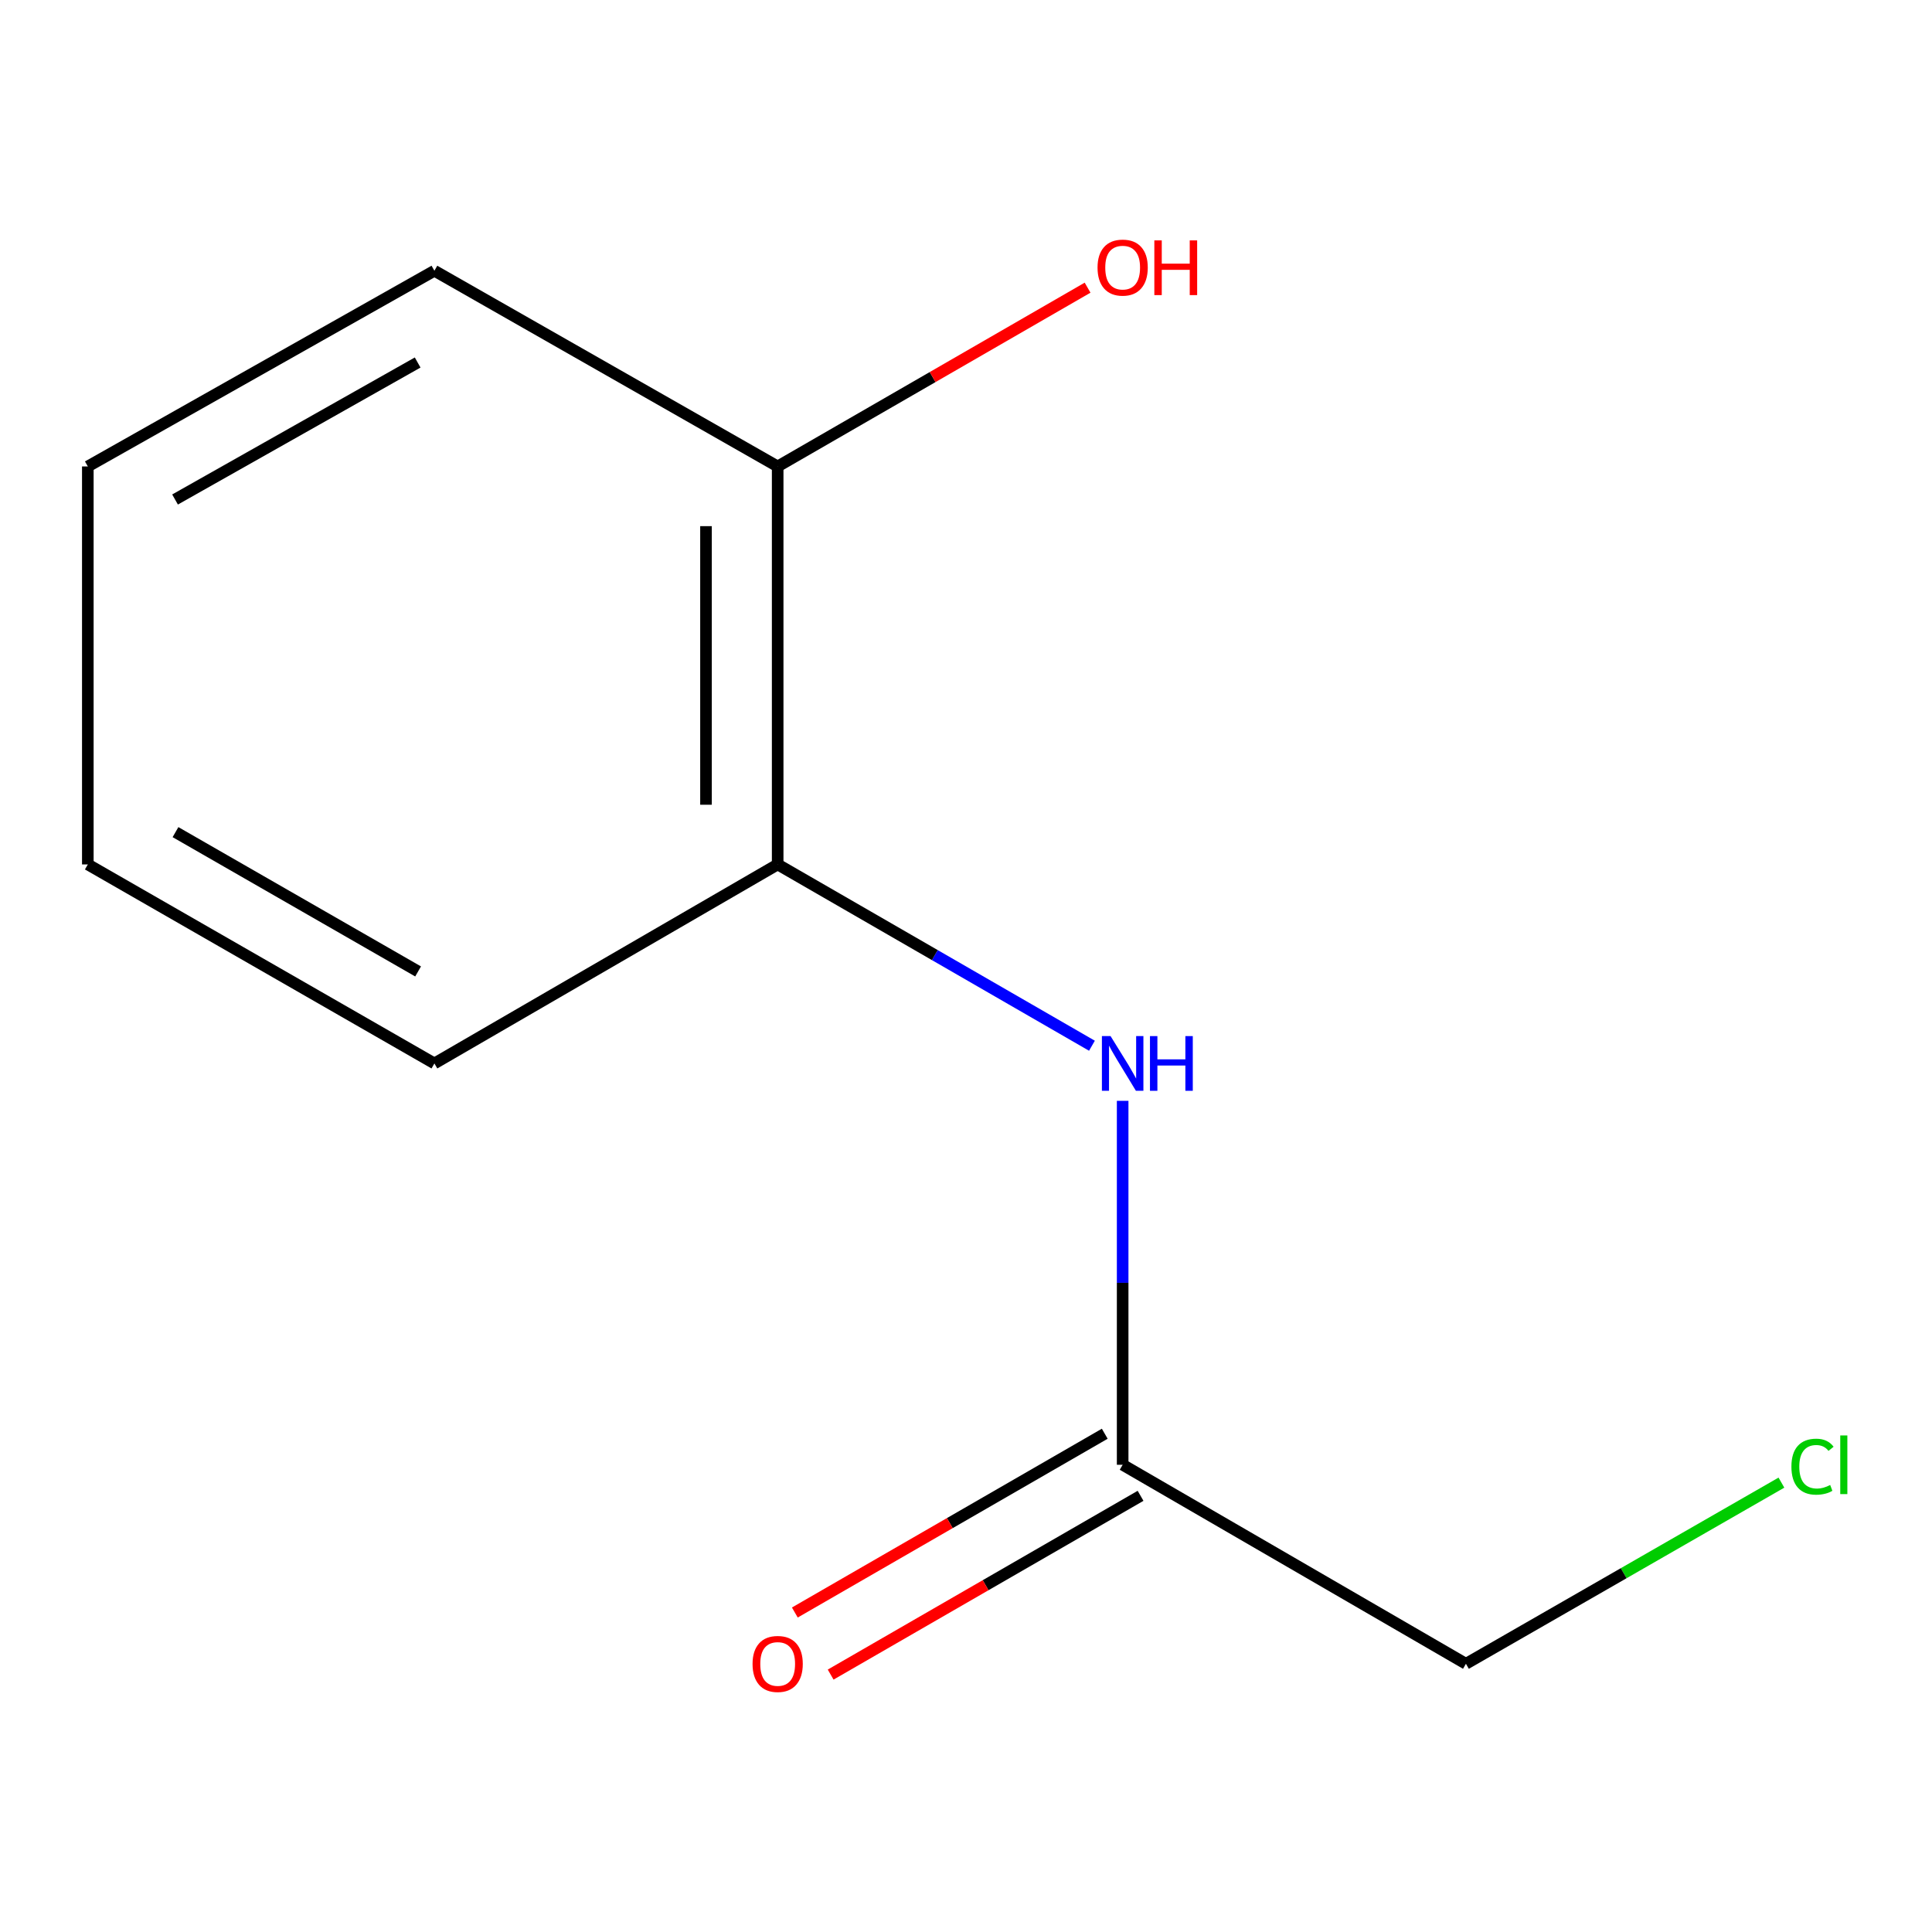 <?xml version='1.0' encoding='iso-8859-1'?>
<svg version='1.1' baseProfile='full'
              xmlns='http://www.w3.org/2000/svg'
                      xmlns:rdkit='http://www.rdkit.org/xml'
                      xmlns:xlink='http://www.w3.org/1999/xlink'
                  xml:space='preserve'
width='1000px' height='1000px' viewBox='0 0 1000 1000'>
<!-- END OF HEADER -->
<rect style='opacity:1.0;fill:#FFFFFF;stroke:none' width='1000' height='1000' x='0' y='0'> </rect>
<path class='bond-0' d='M 565.191,541.27 L 483.856,494.35' style='fill:none;fill-rule:evenodd;stroke:#0000FF;stroke-width:6px;stroke-linecap:butt;stroke-linejoin:miter;stroke-opacity:1' />
<path class='bond-0' d='M 483.856,494.35 L 402.521,447.43' style='fill:none;fill-rule:evenodd;stroke:#000000;stroke-width:6px;stroke-linecap:butt;stroke-linejoin:miter;stroke-opacity:1' />
<path class='bond-1' d='M 581.085,569.792 L 581.085,663.979' style='fill:none;fill-rule:evenodd;stroke:#0000FF;stroke-width:6px;stroke-linecap:butt;stroke-linejoin:miter;stroke-opacity:1' />
<path class='bond-1' d='M 581.085,663.979 L 581.085,758.165' style='fill:none;fill-rule:evenodd;stroke:#000000;stroke-width:6px;stroke-linecap:butt;stroke-linejoin:miter;stroke-opacity:1' />
<path class='bond-2' d='M 402.521,447.43 L 402.521,241.435' style='fill:none;fill-rule:evenodd;stroke:#000000;stroke-width:6px;stroke-linecap:butt;stroke-linejoin:miter;stroke-opacity:1' />
<path class='bond-2' d='M 365.423,416.531 L 365.423,272.334' style='fill:none;fill-rule:evenodd;stroke:#000000;stroke-width:6px;stroke-linecap:butt;stroke-linejoin:miter;stroke-opacity:1' />
<path class='bond-7' d='M 402.521,447.43 L 224.843,550.439' style='fill:none;fill-rule:evenodd;stroke:#000000;stroke-width:6px;stroke-linecap:butt;stroke-linejoin:miter;stroke-opacity:1' />
<path class='bond-3' d='M 571.816,742.098 L 491.611,788.366' style='fill:none;fill-rule:evenodd;stroke:#000000;stroke-width:6px;stroke-linecap:butt;stroke-linejoin:miter;stroke-opacity:1' />
<path class='bond-3' d='M 491.611,788.366 L 411.406,834.634' style='fill:none;fill-rule:evenodd;stroke:#FF0000;stroke-width:6px;stroke-linecap:butt;stroke-linejoin:miter;stroke-opacity:1' />
<path class='bond-3' d='M 590.353,774.233 L 510.148,820.501' style='fill:none;fill-rule:evenodd;stroke:#000000;stroke-width:6px;stroke-linecap:butt;stroke-linejoin:miter;stroke-opacity:1' />
<path class='bond-3' d='M 510.148,820.501 L 429.943,866.768' style='fill:none;fill-rule:evenodd;stroke:#FF0000;stroke-width:6px;stroke-linecap:butt;stroke-linejoin:miter;stroke-opacity:1' />
<path class='bond-6' d='M 581.085,758.165 L 758.762,861.174' style='fill:none;fill-rule:evenodd;stroke:#000000;stroke-width:6px;stroke-linecap:butt;stroke-linejoin:miter;stroke-opacity:1' />
<path class='bond-4' d='M 402.521,241.435 L 482.726,195.167' style='fill:none;fill-rule:evenodd;stroke:#000000;stroke-width:6px;stroke-linecap:butt;stroke-linejoin:miter;stroke-opacity:1' />
<path class='bond-4' d='M 482.726,195.167 L 562.931,148.899' style='fill:none;fill-rule:evenodd;stroke:#FF0000;stroke-width:6px;stroke-linecap:butt;stroke-linejoin:miter;stroke-opacity:1' />
<path class='bond-8' d='M 402.521,241.435 L 224.843,140.137' style='fill:none;fill-rule:evenodd;stroke:#000000;stroke-width:6px;stroke-linecap:butt;stroke-linejoin:miter;stroke-opacity:1' />
<path class='bond-5' d='M 922.059,767.405 L 840.411,814.29' style='fill:none;fill-rule:evenodd;stroke:#00CC00;stroke-width:6px;stroke-linecap:butt;stroke-linejoin:miter;stroke-opacity:1' />
<path class='bond-5' d='M 840.411,814.29 L 758.762,861.174' style='fill:none;fill-rule:evenodd;stroke:#000000;stroke-width:6px;stroke-linecap:butt;stroke-linejoin:miter;stroke-opacity:1' />
<path class='bond-9' d='M 224.843,550.439 L 45.455,447.43' style='fill:none;fill-rule:evenodd;stroke:#000000;stroke-width:6px;stroke-linecap:butt;stroke-linejoin:miter;stroke-opacity:1' />
<path class='bond-9' d='M 216.408,502.816 L 90.836,430.71' style='fill:none;fill-rule:evenodd;stroke:#000000;stroke-width:6px;stroke-linecap:butt;stroke-linejoin:miter;stroke-opacity:1' />
<path class='bond-11' d='M 224.843,140.137 L 45.455,241.435' style='fill:none;fill-rule:evenodd;stroke:#000000;stroke-width:6px;stroke-linecap:butt;stroke-linejoin:miter;stroke-opacity:1' />
<path class='bond-11' d='M 216.176,187.635 L 90.604,258.543' style='fill:none;fill-rule:evenodd;stroke:#000000;stroke-width:6px;stroke-linecap:butt;stroke-linejoin:miter;stroke-opacity:1' />
<path class='bond-10' d='M 45.455,447.43 L 45.455,241.435' style='fill:none;fill-rule:evenodd;stroke:#000000;stroke-width:6px;stroke-linecap:butt;stroke-linejoin:miter;stroke-opacity:1' />
<path  class='atom-0' d='M 574.825 536.279
L 584.105 551.279
Q 585.025 552.759, 586.505 555.439
Q 587.985 558.119, 588.065 558.279
L 588.065 536.279
L 591.825 536.279
L 591.825 564.599
L 587.945 564.599
L 577.985 548.199
Q 576.825 546.279, 575.585 544.079
Q 574.385 541.879, 574.025 541.199
L 574.025 564.599
L 570.345 564.599
L 570.345 536.279
L 574.825 536.279
' fill='#0000FF'/>
<path  class='atom-0' d='M 595.225 536.279
L 599.065 536.279
L 599.065 548.319
L 613.545 548.319
L 613.545 536.279
L 617.385 536.279
L 617.385 564.599
L 613.545 564.599
L 613.545 551.519
L 599.065 551.519
L 599.065 564.599
L 595.225 564.599
L 595.225 536.279
' fill='#0000FF'/>
<path  class='atom-4' d='M 389.521 861.254
Q 389.521 854.454, 392.881 850.654
Q 396.241 846.854, 402.521 846.854
Q 408.801 846.854, 412.161 850.654
Q 415.521 854.454, 415.521 861.254
Q 415.521 868.134, 412.121 872.054
Q 408.721 875.934, 402.521 875.934
Q 396.281 875.934, 392.881 872.054
Q 389.521 868.174, 389.521 861.254
M 402.521 872.734
Q 406.841 872.734, 409.161 869.854
Q 411.521 866.934, 411.521 861.254
Q 411.521 855.694, 409.161 852.894
Q 406.841 850.054, 402.521 850.054
Q 398.201 850.054, 395.841 852.854
Q 393.521 855.654, 393.521 861.254
Q 393.521 866.974, 395.841 869.854
Q 398.201 872.734, 402.521 872.734
' fill='#FF0000'/>
<path  class='atom-5' d='M 568.085 138.507
Q 568.085 131.707, 571.445 127.907
Q 574.805 124.107, 581.085 124.107
Q 587.365 124.107, 590.725 127.907
Q 594.085 131.707, 594.085 138.507
Q 594.085 145.387, 590.685 149.307
Q 587.285 153.187, 581.085 153.187
Q 574.845 153.187, 571.445 149.307
Q 568.085 145.427, 568.085 138.507
M 581.085 149.987
Q 585.405 149.987, 587.725 147.107
Q 590.085 144.187, 590.085 138.507
Q 590.085 132.947, 587.725 130.147
Q 585.405 127.307, 581.085 127.307
Q 576.765 127.307, 574.405 130.107
Q 572.085 132.907, 572.085 138.507
Q 572.085 144.227, 574.405 147.107
Q 576.765 149.987, 581.085 149.987
' fill='#FF0000'/>
<path  class='atom-5' d='M 597.485 124.427
L 601.325 124.427
L 601.325 136.467
L 615.805 136.467
L 615.805 124.427
L 619.645 124.427
L 619.645 152.747
L 615.805 152.747
L 615.805 139.667
L 601.325 139.667
L 601.325 152.747
L 597.485 152.747
L 597.485 124.427
' fill='#FF0000'/>
<path  class='atom-6' d='M 927.231 759.145
Q 927.231 752.105, 930.511 748.425
Q 933.831 744.705, 940.111 744.705
Q 945.951 744.705, 949.071 748.825
L 946.431 750.985
Q 944.151 747.985, 940.111 747.985
Q 935.831 747.985, 933.551 750.865
Q 931.311 753.705, 931.311 759.145
Q 931.311 764.745, 933.631 767.625
Q 935.991 770.505, 940.551 770.505
Q 943.671 770.505, 947.311 768.625
L 948.431 771.625
Q 946.951 772.585, 944.711 773.145
Q 942.471 773.705, 939.991 773.705
Q 933.831 773.705, 930.511 769.945
Q 927.231 766.185, 927.231 759.145
' fill='#00CC00'/>
<path  class='atom-6' d='M 952.511 742.985
L 956.191 742.985
L 956.191 773.345
L 952.511 773.345
L 952.511 742.985
' fill='#00CC00'/>
</svg>
